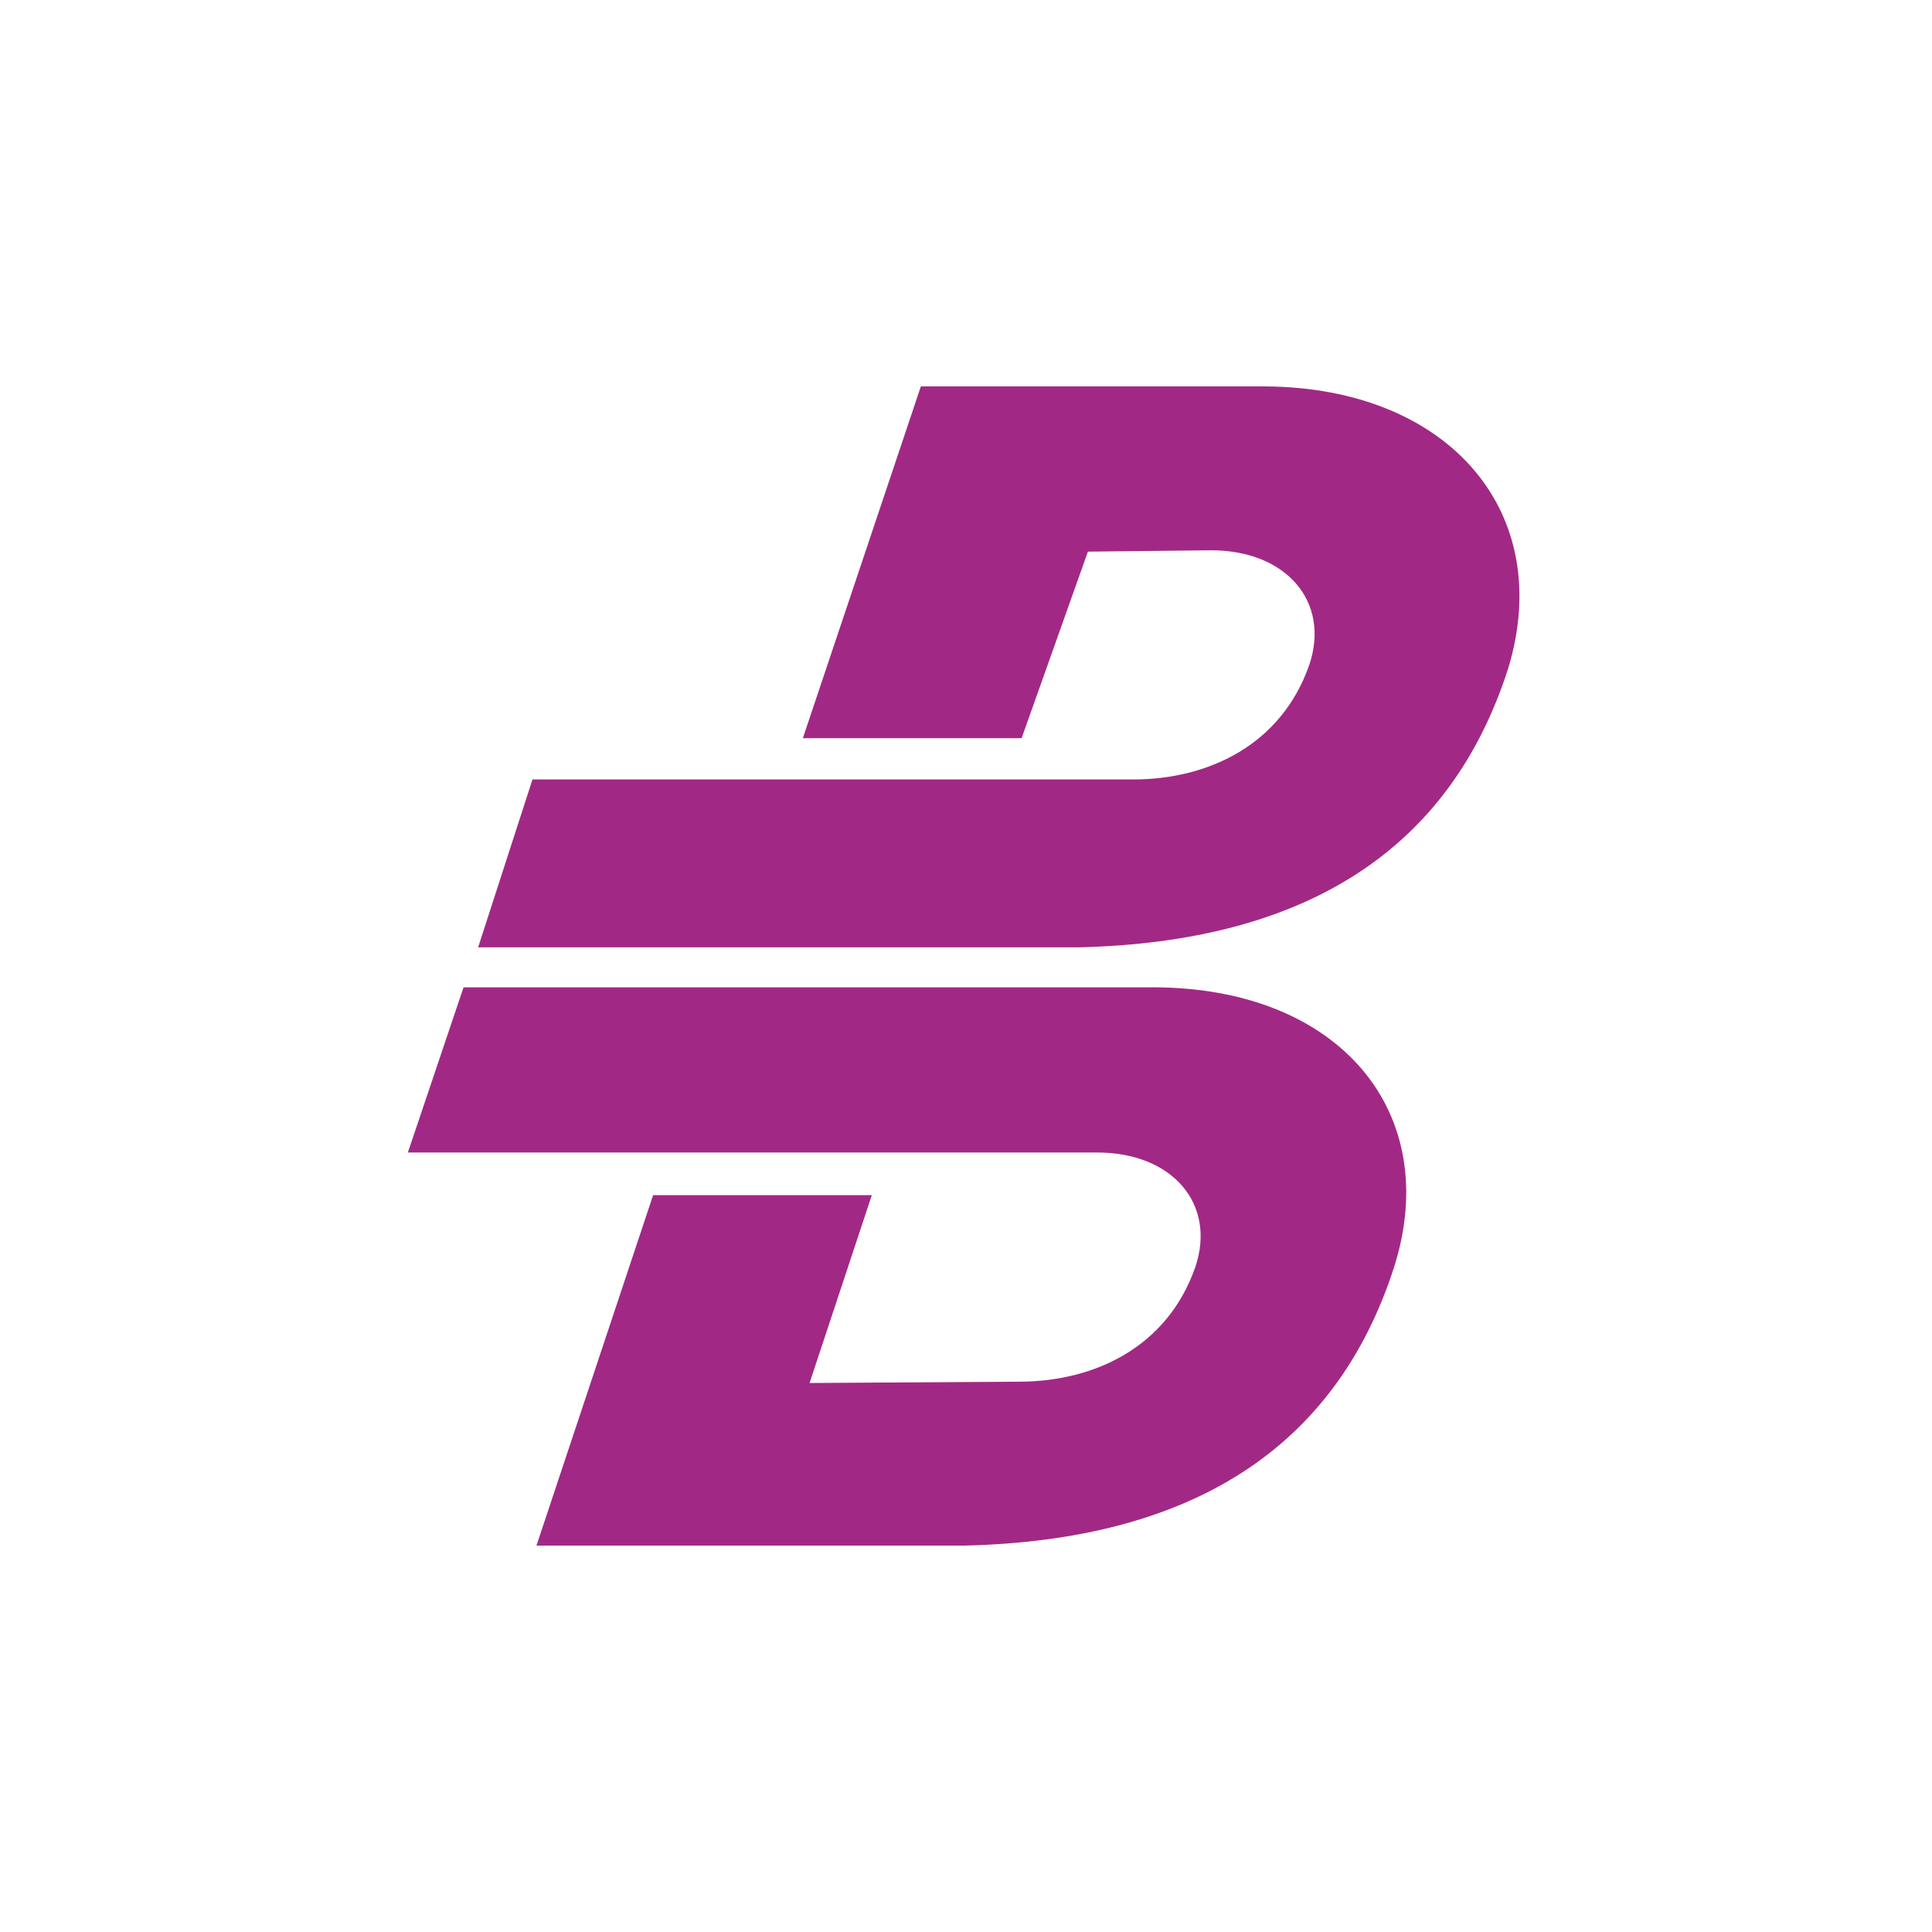 <svg xmlns="http://www.w3.org/2000/svg" width="180" height="180" viewBox="0 0 180 180">
  <g id="Gruppe_3" data-name="Gruppe 3" transform="translate(-371 -171)">
    <rect id="Rechteck_7" data-name="Rechteck 7" width="180" height="180" transform="translate(371 171)" fill="#fff"/>
    <path id="Vereinigungsmenge_4" data-name="Vereinigungsmenge 4" d="M11.98,108,22.848,75.352H43.225l-5.8,17.5,19.513-.124c7.04,0,13.832-3.228,16.425-10.676,1.976-5.834-2.1-10.676-9.139-10.676H0L5.187,55.986h64.22c17.414,0,27.047,11.669,22.477,26.069C86.45,98.938,72.989,107.5,51.87,108ZM6.546,52.262l5.063-15.641H67.555c7.04,0,13.832-3.228,16.426-10.676,1.976-5.834-2.1-10.676-9.139-10.676l-11.485.124-6.175,17.38H36.8L47.794,0H79.9c17.167.124,27.047,11.793,22.6,26.317C97.071,43.2,83.61,51.766,62.491,52.262Z" transform="translate(409 207)" fill="#a12985"/>
  </g>
</svg>
